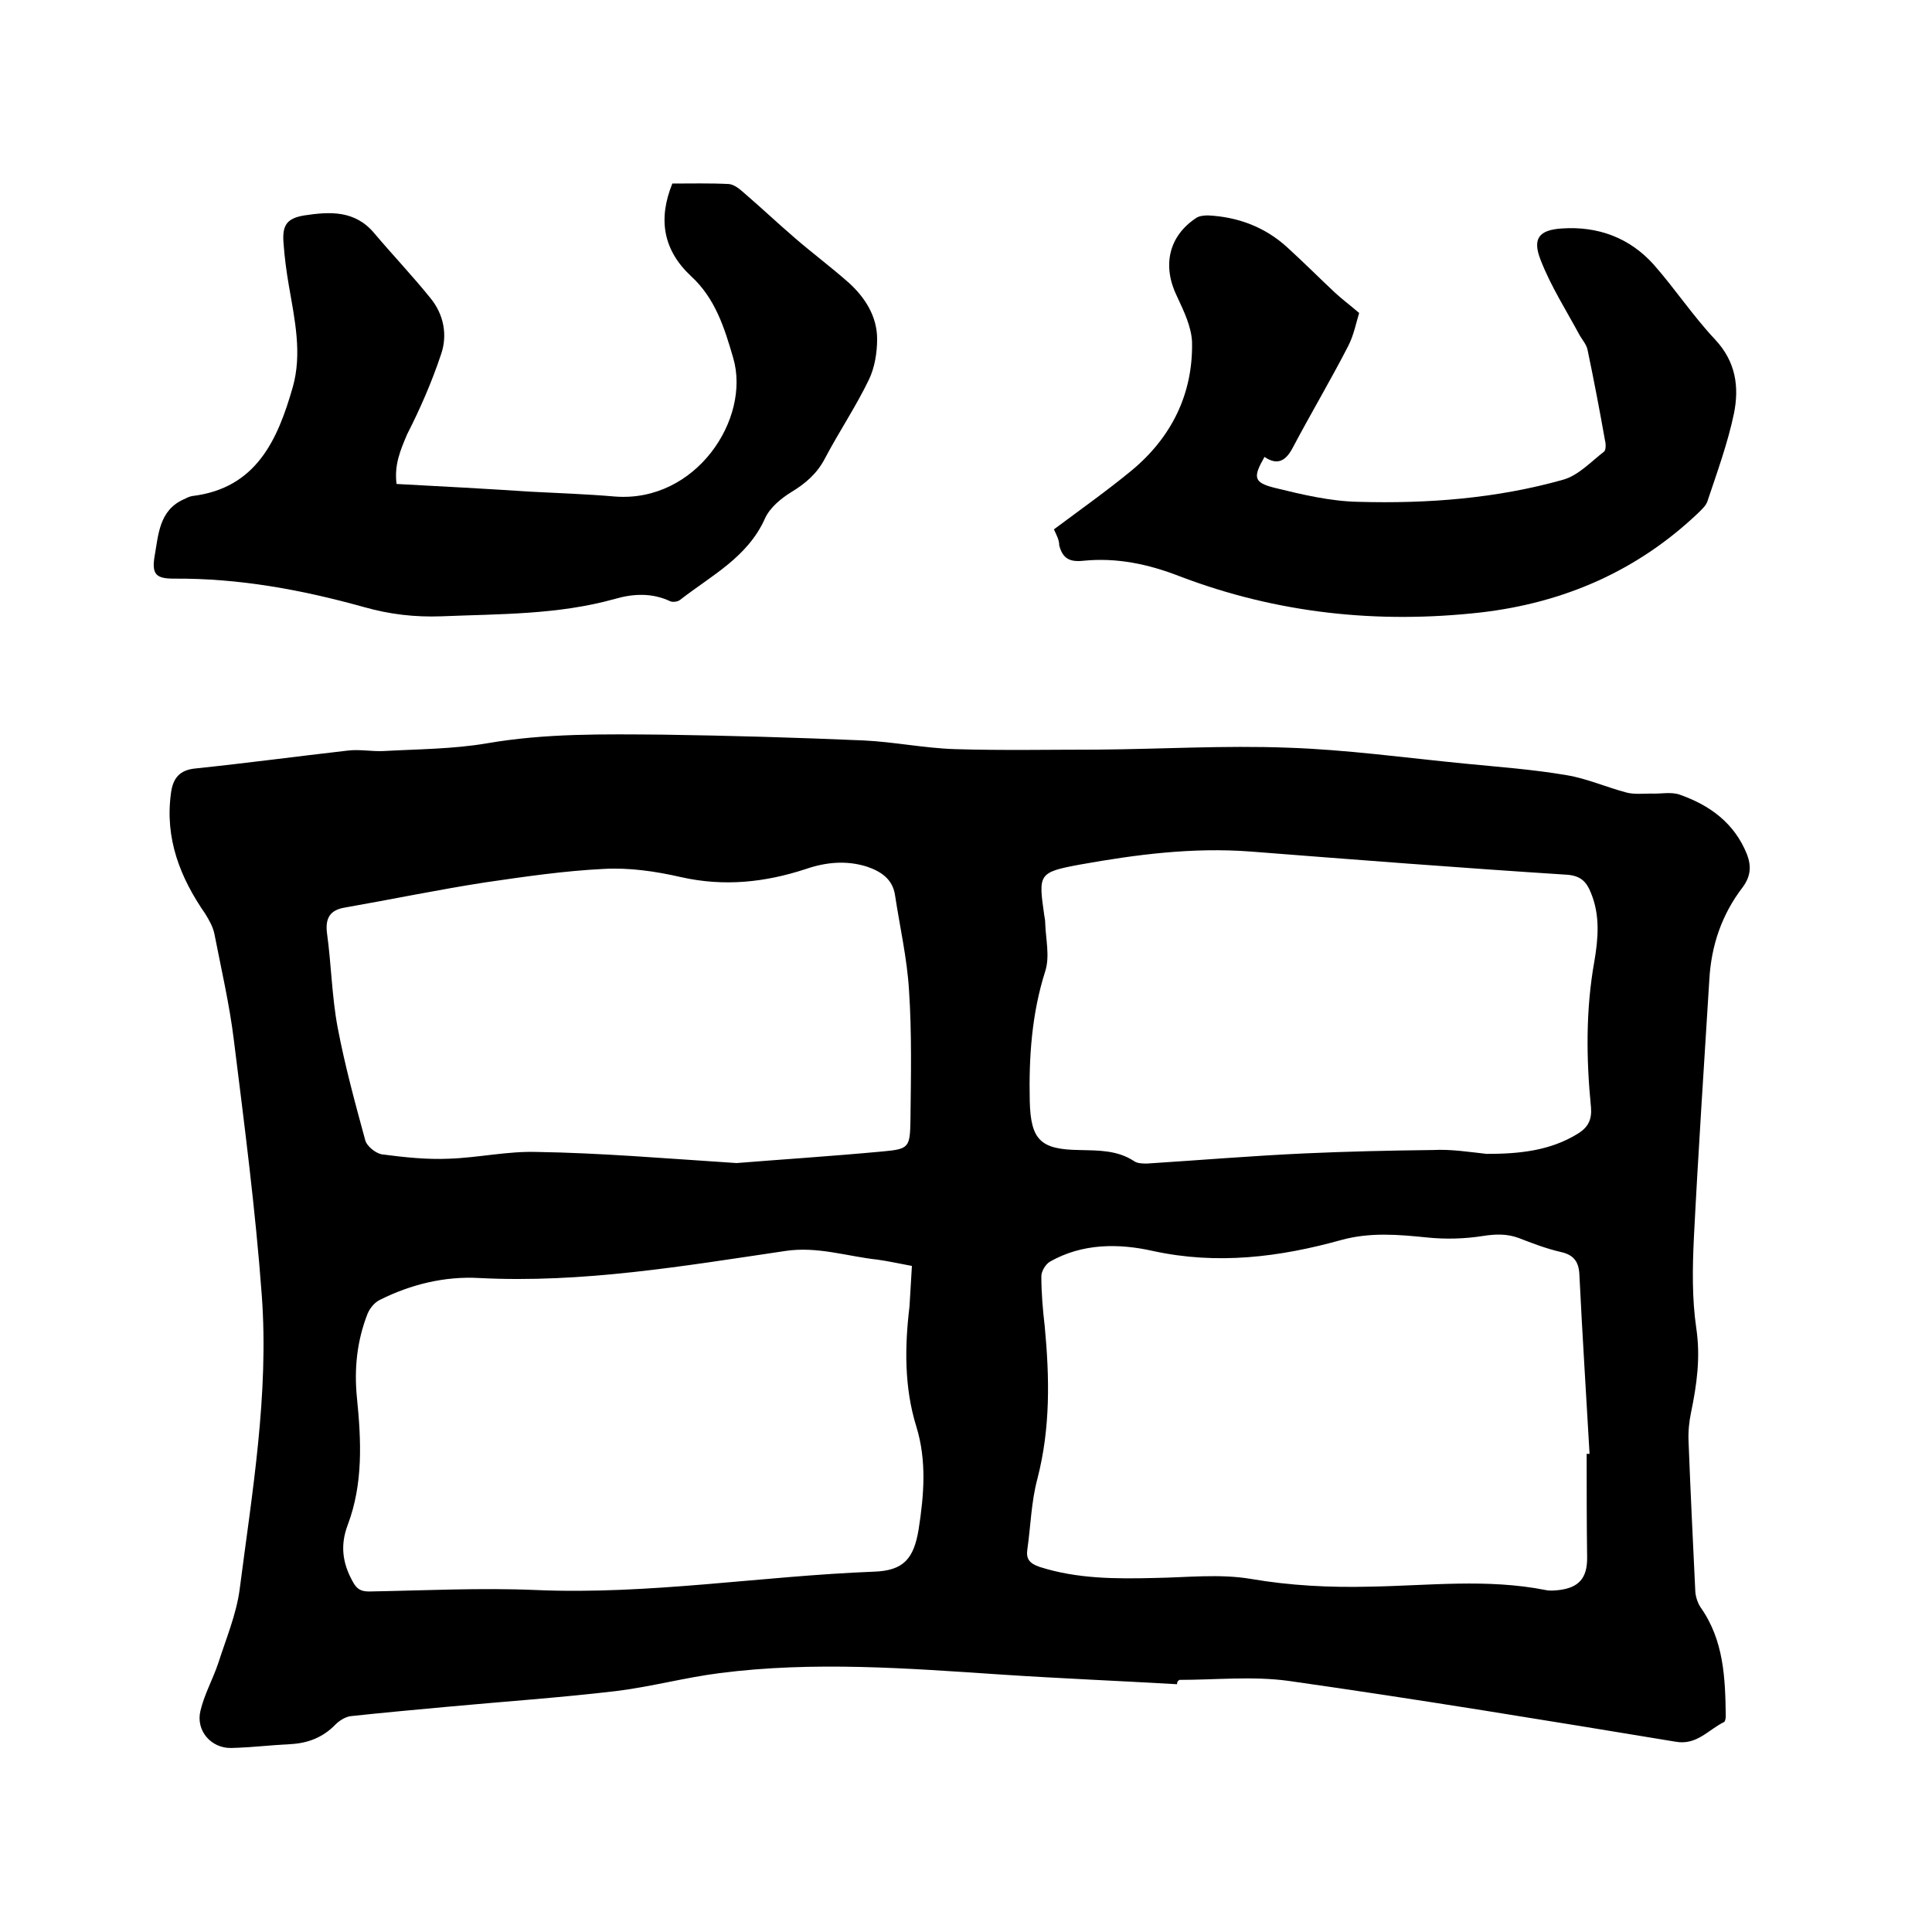 <svg enable-background="new 0 0 400 400" viewBox="0 0 400 400" xmlns="http://www.w3.org/2000/svg"><path d="m243.7 348.7c-12.1-.7-24.3-1.2-36.4-2-19.4-1.3-38.9-2.8-58.3-.3-7.1.9-14.1 2.8-21.3 3.7-11.8 1.4-23.6 2.2-35.4 3.3-6.5.6-13.1 1.2-19.6 1.9-1.1.1-2.4.9-3.2 1.7-2.6 2.7-5.7 3.9-9.3 4.1-4.1.2-8.2.7-12.3.8-4.2.1-7.4-3.6-6.4-7.7.8-3.4 2.6-6.6 3.7-9.9 1.6-5 3.7-10 4.4-15.1 2.6-20.2 6.1-40.5 4.6-61-1.3-17.7-3.6-35.3-5.8-53-.9-7.3-2.6-14.6-4-21.8-.3-1.5-1.1-2.9-1.9-4.2-5.2-7.5-8.4-15.6-7.1-25 .4-3.1 1.8-4.8 5.1-5.1 10.5-1.1 21-2.5 31.5-3.7 2.4-.3 4.9.2 7.3.1 7.2-.4 14.4-.4 21.5-1.6 12.1-2.1 24.2-1.9 36.4-1.8 13.9.2 27.7.6 41.6 1.2 6.3.3 12.6 1.6 18.9 1.8 9.8.3 19.7.1 29.5.1 13.1-.1 26.3-.9 39.4-.4 12.2.4 24.4 2.1 36.7 3.3 7.1.7 14.1 1.2 21.1 2.4 4.2.7 8.2 2.5 12.4 3.6 1.6.4 3.4.2 5.1.2 1.9.1 4-.4 5.8.2 6.3 2.2 11.4 5.9 14 12.4.9 2.4.8 4.5-.9 6.8-4.3 5.6-6.5 12-6.9 19.1-1.1 17.8-2.3 35.7-3.2 53.5-.3 6.2-.4 12.6.5 18.7s.1 11.7-1.1 17.5c-.4 1.9-.6 4-.5 6 .4 10.4.9 20.7 1.4 31.1.1 1.1.5 2.3 1.1 3.2 4.8 6.8 5.1 14.6 5.2 22.5 0 .4-.1 1-.3 1.2-3.3 1.6-5.7 4.9-10.1 4.1-26.7-4.4-53.4-8.8-80.2-12.6-7.4-1-15-.2-22.5-.2-.5.3-.5.6-.5.9zm84.8-47.7h.6c-.7-12.3-1.5-24.7-2.1-37-.1-2.7-1.1-4.2-3.9-4.8-3-.7-5.9-1.8-8.7-2.9-2.5-.9-4.8-.8-7.4-.4-3.8.6-7.8.7-11.6.3-5.9-.6-11.7-1.1-17.6.5-12.9 3.6-25.8 5.2-39.1 2.3-7.1-1.6-14.6-1.6-21.3 2.2-.9.5-1.8 2-1.8 3 0 3.5.3 7 .7 10.4 1 10.6 1.2 21-1.5 31.5-1.3 4.8-1.4 9.8-2.1 14.7-.3 2 .5 2.9 2.5 3.6 7.8 2.5 15.8 2.5 23.9 2.3 6.6-.1 13.4-.9 19.9.2 8.2 1.4 16.3 1.8 24.6 1.6 12.1-.2 24.3-1.7 36.4.7.9.2 1.9.1 2.8 0 4.1-.5 5.8-2.5 5.8-6.6-.1-7.2-.1-14.4-.1-21.6zm-139.7-38.9c-2.7-.5-4.9-1-7.1-1.3-6.4-.7-12.5-2.8-19.1-1.8-21 3.1-42 6.7-63.4 5.6-7.1-.4-14.1 1.3-20.5 4.5-1.1.5-2.1 1.7-2.6 2.9-2.2 5.6-2.8 11.4-2.2 17.4.9 8.9 1.3 17.8-1.9 26.3-1.6 4.2-1.1 7.9 1 11.7.8 1.5 1.6 2.1 3.4 2.1 11.5-.2 23.1-.8 34.6-.3 23.5 1 46.6-2.9 69.9-3.8 6.2-.2 8.3-2.7 9.3-8.8 1.1-7.1 1.7-14.2-.5-21.3-2.5-8.1-2.4-16.5-1.4-24.8.2-2.8.3-5.5.5-8.4zm119-23.2c6.6 0 13.1-.6 18.9-4.2 2.1-1.3 2.9-2.9 2.7-5.4-1-10.1-1.1-20.3.7-30.3.8-4.7 1.2-9.5-.7-14.1-.9-2.3-2.1-3.6-5-3.8-21.8-1.4-43.7-3.1-65.5-4.8-11.9-.9-23.6.6-35.3 2.7-8.7 1.6-8.6 2-7.4 10.5.1.5.2 1.1.2 1.6.1 3.3 1 6.9 0 10-2.8 8.8-3.4 17.8-3.2 26.9.2 8.1 2.3 10 10.3 10.1 3.9.1 7.8 0 11.3 2.3.7.5 1.8.5 2.7.5 10.9-.7 21.7-1.6 32.6-2.1 8.8-.4 17.7-.6 26.5-.7 3.9-.2 7.5.4 11.2.8zm-155.3 1.9c8.6-.7 19.4-1.4 30.2-2.4 5.5-.5 5.7-.8 5.8-6.5.1-9 .3-18-.3-26.9-.4-6.6-1.9-13.1-2.9-19.7-.5-3.3-2.9-4.9-5.9-5.9-4.2-1.3-8.4-.9-12.5.5-8.5 2.8-17 3.7-25.9 1.7-5.2-1.2-10.7-2-16-1.7-8.2.4-16.4 1.6-24.6 2.8-9.7 1.5-19.3 3.5-29 5.2-3 .5-4.1 2.1-3.7 5.3.9 6.5 1 13.1 2.2 19.5 1.5 7.9 3.6 15.6 5.7 23.3.3 1.3 2.2 2.8 3.5 3 4.6.6 9.2 1.1 13.8.9 6.1-.2 12.2-1.6 18.3-1.4 13 .2 26 1.3 41.3 2.3z"/><path d="m82.1 100.2c9.5.5 18.7 1 27.8 1.6 5.8.3 11.6.5 17.4 1 16.8 1.3 28.2-16.1 24.5-28.7-1.8-6.2-3.7-12.3-8.7-16.9-5.8-5.4-6.9-11.8-3.9-19.2 3.9 0 7.8-.1 11.7.1 1.1.1 2.2 1 3.1 1.8 3.6 3.1 7 6.3 10.6 9.4 3.7 3.2 7.6 6.1 11.2 9.3 3.4 3.1 5.8 7 5.8 11.6 0 2.8-.5 5.9-1.7 8.4-2.7 5.6-6.2 10.8-9.1 16.3-1.6 3.1-4 5.2-7 7-2.1 1.3-4.4 3.2-5.4 5.4-3.6 8.1-11.2 11.9-17.6 16.9-.5.4-1.5.5-2 .3-3.8-1.8-7.7-1.6-11.5-.5-11.8 3.3-23.8 3.1-35.9 3.6-5.5.2-10.7-.4-16-1.9-12.9-3.6-25.9-6-39.4-5.9-3.7 0-4.6-.9-4-4.6.8-4.4.9-9.5 6-11.8.6-.3 1.2-.6 1.8-.7 13.3-1.6 17.7-11.7 20.8-22.5 2-7 .4-14.1-.8-21.1-.5-2.9-.9-5.9-1.1-8.8-.3-3.7.7-5.1 4.3-5.7 5.3-.8 10.5-1.1 14.5 3.7 3.8 4.5 7.9 8.8 11.6 13.4 2.8 3.4 3.6 7.7 2.2 11.7-1.9 5.7-4.3 11.2-7 16.5-1.4 3.3-2.7 6.3-2.2 10.3z"/><path d="m218.2 109.6c5.5-4.1 11-8 16.1-12.2 8.2-6.8 12.7-15.8 12.5-26.5-.1-3.2-1.7-6.5-3.1-9.5-3.1-6.3-1.8-12.5 4-16.3.6-.4 1.6-.5 2.4-.5 6.2.3 11.8 2.4 16.4 6.6 3.4 3.1 6.6 6.3 9.9 9.4 1.4 1.3 2.9 2.4 5 4.2-.6 1.9-1.1 4.6-2.3 6.9-3.6 7-7.7 13.9-11.4 20.9-1.4 2.7-3.1 3.9-5.9 2-2.4 4.2-2.3 5.3 2.1 6.4 5.7 1.4 11.6 2.8 17.4 2.9 14.3.4 28.6-.7 42.4-4.6 3.1-.9 5.7-3.7 8.4-5.8.4-.3.4-1.6.2-2.3-1.1-6.2-2.3-12.5-3.6-18.7-.2-1.1-1-2-1.6-3-2.8-5.2-6-10.2-8.1-15.6-1.8-4.5-.4-6.3 4.4-6.6 7.4-.5 14 1.9 19 7.5 4.4 5 8.1 10.6 12.7 15.5 4.3 4.6 5 9.8 3.9 15.3-1.3 6.2-3.5 12.2-5.5 18.2-.3.9-1.2 1.7-1.9 2.4-12.6 12-27.8 18.6-45 20.6-21.4 2.4-42.2.2-62.4-7.5-6.4-2.5-13-3.9-19.9-3.2-2.9.3-4.3-.5-5-3.2 0-1.1-.5-2-1.1-3.3z"/></svg>